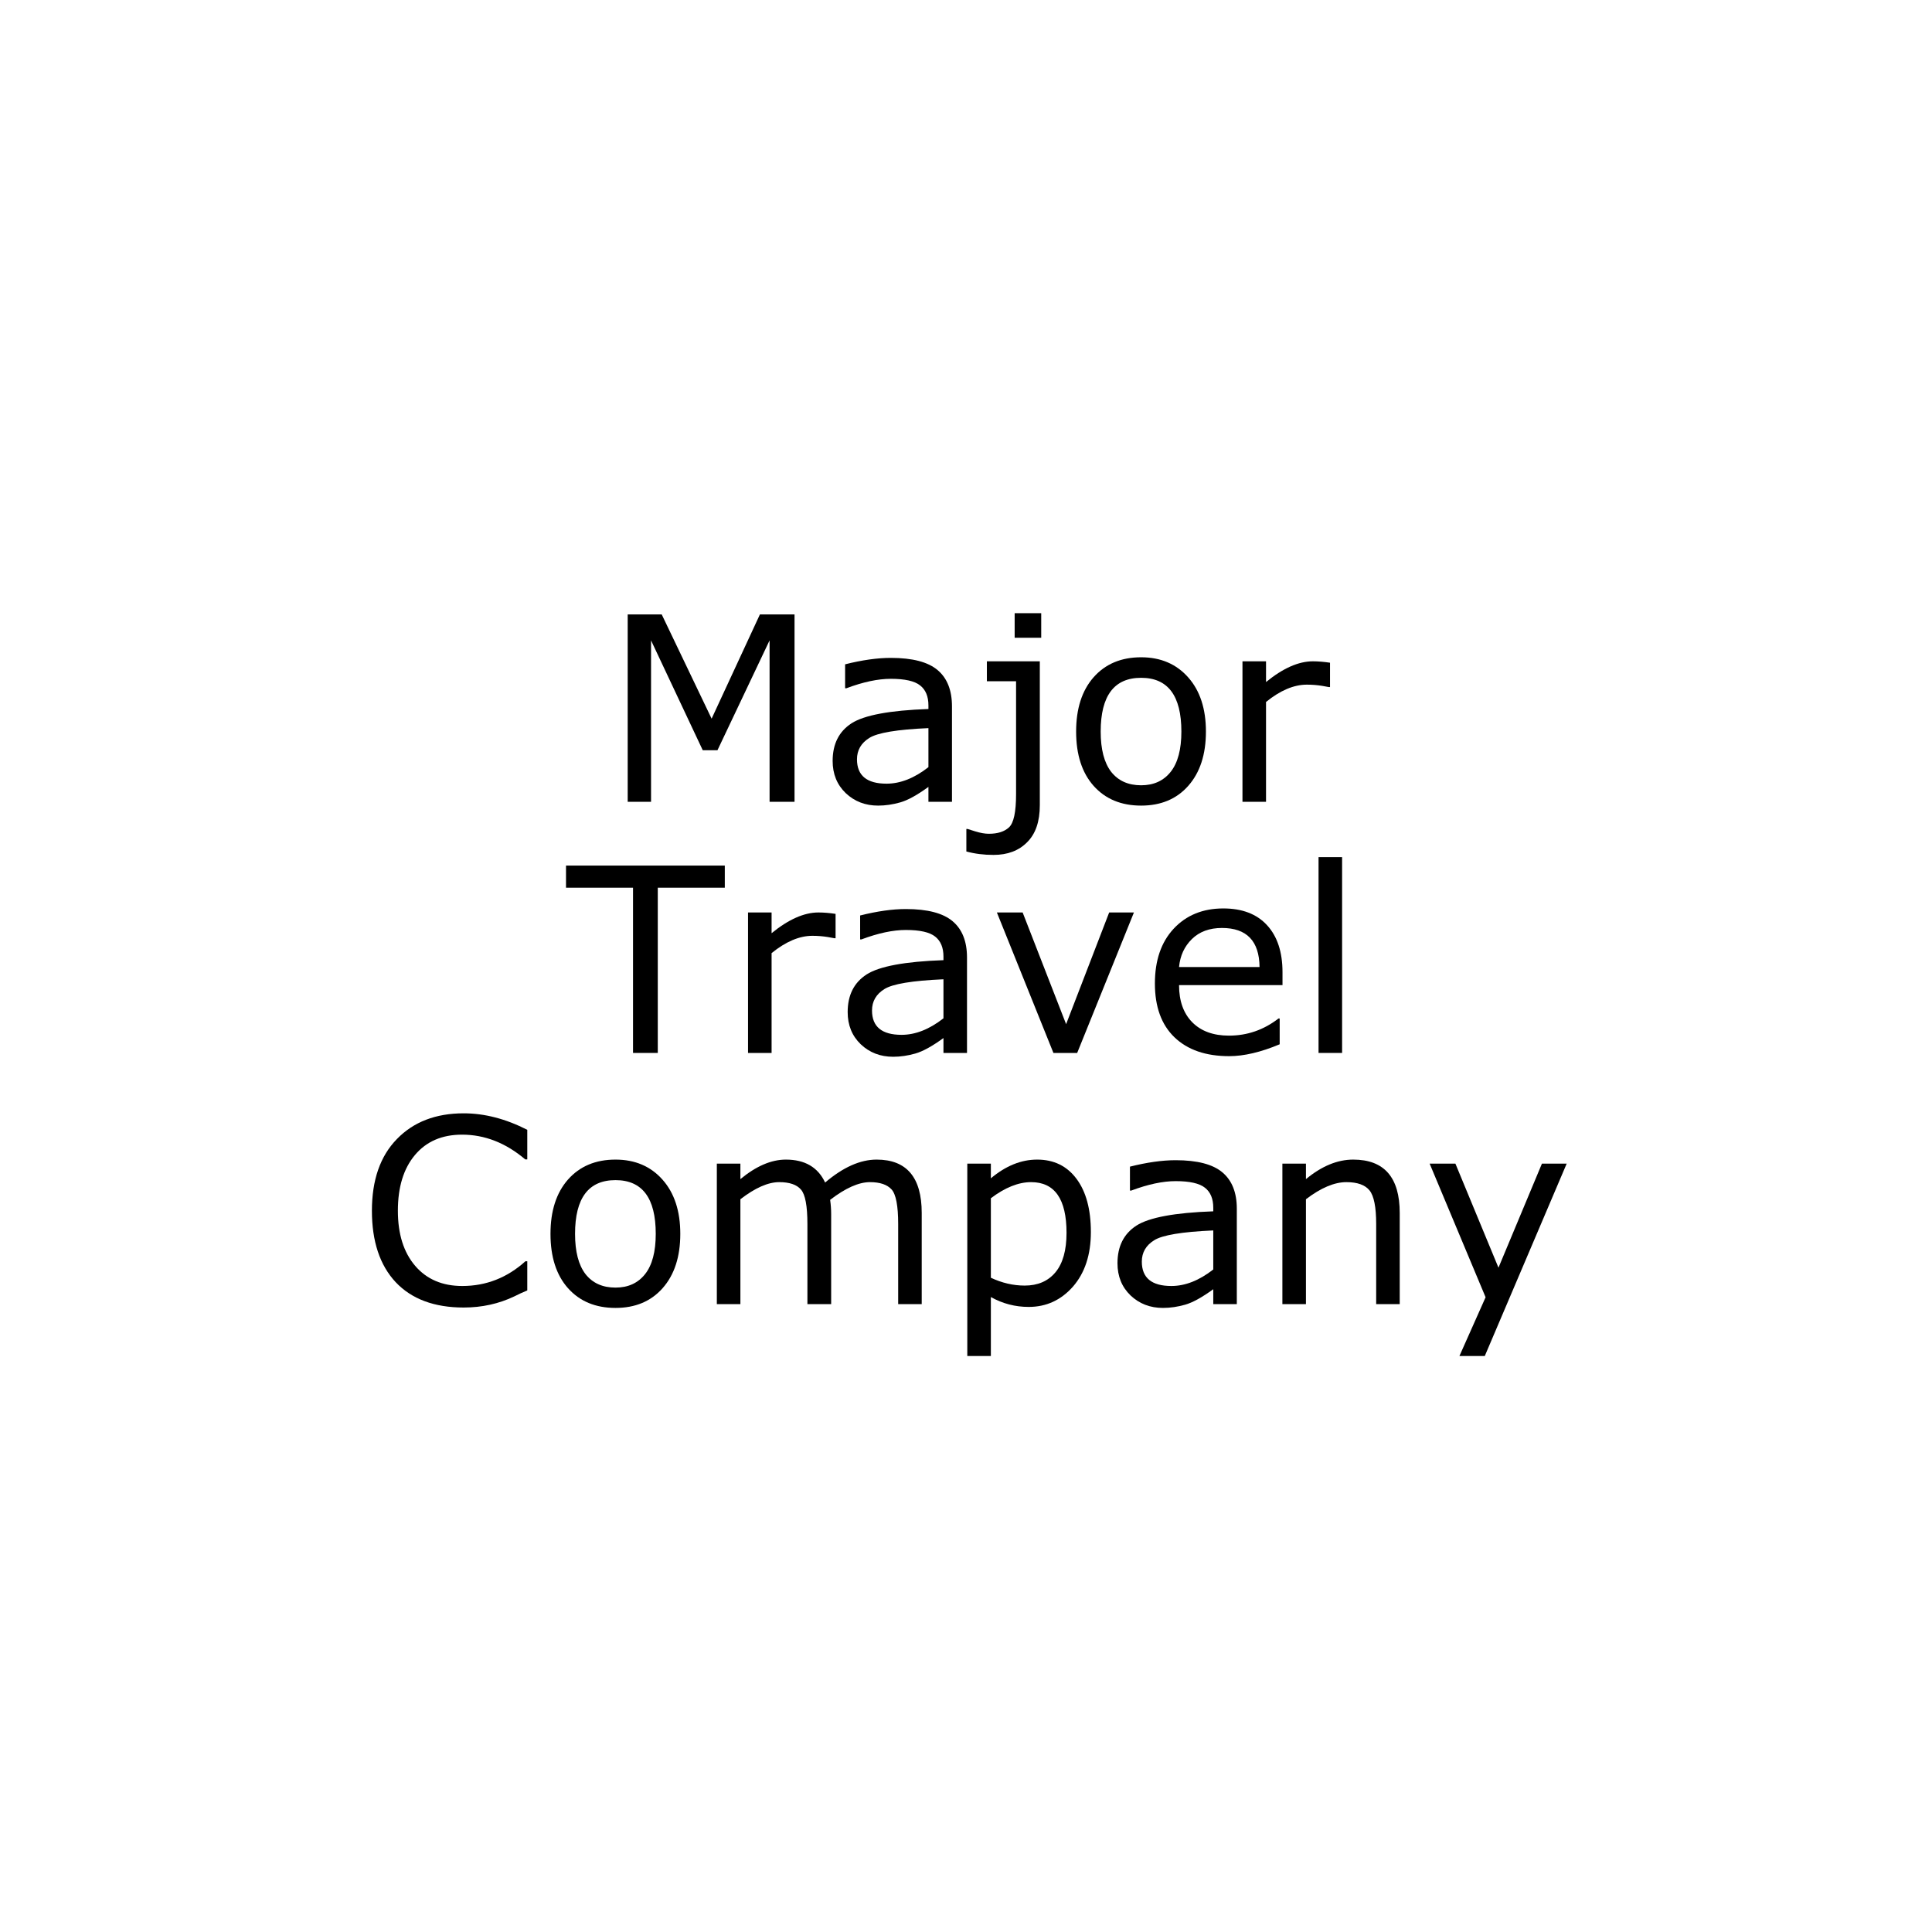 <svg xmlns="http://www.w3.org/2000/svg" xmlns:xlink="http://www.w3.org/1999/xlink" width="200" viewBox="0 0 150 150" height="200" preserveAspectRatio="xMidYMid meet"><defs><g></g></defs><g fill="#000000" fill-opacity="1"><g transform="translate(46.781, 62.25)"><g><path d="M 14.906 0 L 12.969 0 L 12.969 -12.531 L 8.922 -4 L 7.781 -4 L 3.766 -12.531 L 3.766 0 L 1.953 0 L 1.953 -14.547 L 4.594 -14.547 L 8.469 -6.453 L 12.219 -14.547 L 14.906 -14.547 Z M 14.906 0 "></path></g></g></g><g fill="#000000" fill-opacity="1"><g transform="translate(63.63, 62.25)"><g><path d="M 10.281 0 L 8.453 0 L 8.453 -1.156 C 7.578 -0.52 6.848 -0.117 6.266 0.047 C 5.691 0.211 5.117 0.297 4.547 0.297 C 3.555 0.297 2.719 -0.023 2.031 -0.672 C 1.352 -1.328 1.016 -2.16 1.016 -3.172 C 1.016 -4.484 1.504 -5.457 2.484 -6.094 C 3.473 -6.727 5.461 -7.098 8.453 -7.203 L 8.453 -7.484 C 8.453 -8.18 8.238 -8.695 7.812 -9.031 C 7.383 -9.375 6.625 -9.547 5.531 -9.547 C 4.531 -9.547 3.379 -9.301 2.078 -8.812 L 1.984 -8.812 L 1.984 -10.672 C 3.305 -11.004 4.488 -11.172 5.531 -11.172 C 7.219 -11.172 8.43 -10.852 9.172 -10.219 C 9.91 -9.594 10.281 -8.656 10.281 -7.406 Z M 8.453 -2.688 L 8.453 -5.719 C 6.023 -5.613 4.492 -5.359 3.859 -4.953 C 3.223 -4.555 2.906 -4.004 2.906 -3.297 C 2.906 -2.035 3.672 -1.406 5.203 -1.406 C 6.273 -1.406 7.359 -1.832 8.453 -2.688 Z M 8.453 -2.688 "></path></g></g></g><g fill="#000000" fill-opacity="1"><g transform="translate(75.637, 62.25)"><g><path d="M 5.203 -12.734 L 3.141 -12.734 L 3.141 -14.641 L 5.203 -14.641 Z M 5.094 0.266 C 5.094 1.535 4.766 2.492 4.109 3.141 C 3.461 3.797 2.594 4.125 1.5 4.125 C 0.738 4.125 0.035 4.035 -0.609 3.859 L -0.609 2.109 L -0.516 2.109 L 0.078 2.297 C 0.484 2.422 0.836 2.484 1.141 2.484 C 1.828 2.484 2.348 2.316 2.703 1.984 C 3.066 1.648 3.25 0.797 3.25 -0.578 L 3.25 -9.359 L 0.984 -9.359 L 0.984 -10.906 L 5.094 -10.906 Z M 5.094 0.266 "></path></g></g></g><g fill="#000000" fill-opacity="1"><g transform="translate(82.519, 62.25)"><g><path d="M 6.078 0.297 C 4.535 0.297 3.305 -0.211 2.391 -1.234 C 1.484 -2.254 1.031 -3.66 1.031 -5.453 C 1.031 -7.234 1.484 -8.641 2.391 -9.672 C 3.305 -10.703 4.535 -11.219 6.078 -11.219 C 7.598 -11.219 8.816 -10.695 9.734 -9.656 C 10.648 -8.625 11.109 -7.223 11.109 -5.453 C 11.109 -3.672 10.648 -2.266 9.734 -1.234 C 8.828 -0.211 7.609 0.297 6.078 0.297 Z M 6.078 -9.625 C 3.984 -9.625 2.938 -8.234 2.938 -5.453 C 2.938 -4.078 3.207 -3.035 3.75 -2.328 C 4.301 -1.629 5.078 -1.281 6.078 -1.281 C 7.055 -1.281 7.82 -1.629 8.375 -2.328 C 8.926 -3.023 9.203 -4.066 9.203 -5.453 C 9.203 -8.234 8.16 -9.625 6.078 -9.625 Z M 6.078 -9.625 "></path></g></g></g><g fill="#000000" fill-opacity="1"><g transform="translate(94.653, 62.25)"><g><path d="M 8.609 -8.906 L 8.516 -8.906 L 8 -9 C 7.613 -9.062 7.219 -9.094 6.812 -9.094 C 5.801 -9.094 4.742 -8.645 3.641 -7.75 L 3.641 0 L 1.812 0 L 1.812 -10.906 L 3.641 -10.906 L 3.641 -9.297 C 4.953 -10.367 6.164 -10.906 7.281 -10.906 C 7.695 -10.906 8.141 -10.867 8.609 -10.797 Z M 8.609 -8.906 "></path></g></g></g><g fill="#000000" fill-opacity="1"><g transform="translate(103.195, 62.25)"><g></g></g></g><g fill="#000000" fill-opacity="1"><g transform="translate(43.945, 81.75)"><g><path d="M 12.328 -12.828 L 7.125 -12.828 L 7.125 0 L 5.203 0 L 5.203 -12.828 L 0 -12.828 L 0 -14.547 L 12.328 -14.547 Z M 12.328 -12.828 "></path></g></g></g><g fill="#000000" fill-opacity="1"><g transform="translate(56.265, 81.75)"><g><path d="M 8.609 -8.906 L 8.516 -8.906 L 8 -9 C 7.613 -9.062 7.219 -9.094 6.812 -9.094 C 5.801 -9.094 4.742 -8.645 3.641 -7.75 L 3.641 0 L 1.812 0 L 1.812 -10.906 L 3.641 -10.906 L 3.641 -9.297 C 4.953 -10.367 6.164 -10.906 7.281 -10.906 C 7.695 -10.906 8.141 -10.867 8.609 -10.797 Z M 8.609 -8.906 "></path></g></g></g><g fill="#000000" fill-opacity="1"><g transform="translate(64.797, 81.75)"><g><path d="M 10.281 0 L 8.453 0 L 8.453 -1.156 C 7.578 -0.52 6.848 -0.117 6.266 0.047 C 5.691 0.211 5.117 0.297 4.547 0.297 C 3.555 0.297 2.719 -0.023 2.031 -0.672 C 1.352 -1.328 1.016 -2.16 1.016 -3.172 C 1.016 -4.484 1.504 -5.457 2.484 -6.094 C 3.473 -6.727 5.461 -7.098 8.453 -7.203 L 8.453 -7.484 C 8.453 -8.18 8.238 -8.695 7.812 -9.031 C 7.383 -9.375 6.625 -9.547 5.531 -9.547 C 4.531 -9.547 3.379 -9.301 2.078 -8.812 L 1.984 -8.812 L 1.984 -10.672 C 3.305 -11.004 4.488 -11.172 5.531 -11.172 C 7.219 -11.172 8.43 -10.852 9.172 -10.219 C 9.91 -9.594 10.281 -8.656 10.281 -7.406 Z M 8.453 -2.688 L 8.453 -5.719 C 6.023 -5.613 4.492 -5.359 3.859 -4.953 C 3.223 -4.555 2.906 -4.004 2.906 -3.297 C 2.906 -2.035 3.672 -1.406 5.203 -1.406 C 6.273 -1.406 7.359 -1.832 8.453 -2.688 Z M 8.453 -2.688 "></path></g></g></g><g fill="#000000" fill-opacity="1"><g transform="translate(76.804, 81.75)"><g><path d="M 11.234 -10.906 L 6.828 0 L 4.984 0 L 0.594 -10.906 L 2.594 -10.906 L 5.969 -2.234 L 9.312 -10.906 Z M 11.234 -10.906 "></path></g></g></g><g fill="#000000" fill-opacity="1"><g transform="translate(88.635, 81.75)"><g><path d="M 10.938 -5.266 L 2.906 -5.266 C 2.906 -4.035 3.25 -3.07 3.938 -2.375 C 4.625 -1.688 5.57 -1.344 6.781 -1.344 C 8.195 -1.344 9.477 -1.785 10.625 -2.672 L 10.719 -2.672 L 10.719 -0.672 C 9.25 -0.055 7.941 0.25 6.797 0.25 C 4.984 0.25 3.566 -0.238 2.547 -1.219 C 1.535 -2.195 1.031 -3.586 1.031 -5.391 C 1.031 -7.18 1.516 -8.598 2.484 -9.641 C 3.461 -10.691 4.75 -11.219 6.344 -11.219 C 7.812 -11.219 8.941 -10.785 9.734 -9.922 C 10.535 -9.055 10.938 -7.836 10.938 -6.266 Z M 9.156 -6.672 C 9.133 -8.691 8.16 -9.703 6.234 -9.703 C 5.266 -9.703 4.488 -9.414 3.906 -8.844 C 3.32 -8.27 2.988 -7.547 2.906 -6.672 Z M 9.156 -6.672 "></path></g></g></g><g fill="#000000" fill-opacity="1"><g transform="translate(100.544, 81.75)"><g><path d="M 3.656 0 L 1.828 0 L 1.828 -15.203 L 3.656 -15.203 Z M 3.656 0 "></path></g></g></g><g fill="#000000" fill-opacity="1"><g transform="translate(27.75, 101.25)"><g><path d="M 13.188 -1.062 C 12.812 -0.906 12.484 -0.754 12.203 -0.609 C 10.984 -0.023 9.664 0.266 8.25 0.266 C 5.969 0.266 4.207 -0.391 2.969 -1.703 C 1.738 -3.023 1.125 -4.875 1.125 -7.25 C 1.125 -9.633 1.77 -11.488 3.062 -12.812 C 4.352 -14.145 6.082 -14.812 8.25 -14.812 C 9.875 -14.812 11.52 -14.383 13.188 -13.531 L 13.188 -11.234 L 13.031 -11.234 C 11.52 -12.516 9.883 -13.156 8.125 -13.156 C 6.57 -13.156 5.352 -12.629 4.469 -11.578 C 3.582 -10.523 3.141 -9.082 3.141 -7.25 C 3.141 -5.445 3.586 -4.02 4.484 -2.969 C 5.379 -1.926 6.598 -1.406 8.141 -1.406 C 9.992 -1.406 11.629 -2.047 13.047 -3.328 L 13.188 -3.328 Z M 13.188 -1.062 "></path></g></g></g><g fill="#000000" fill-opacity="1"><g transform="translate(41.709, 101.25)"><g><path d="M 6.078 0.297 C 4.535 0.297 3.305 -0.211 2.391 -1.234 C 1.484 -2.254 1.031 -3.66 1.031 -5.453 C 1.031 -7.234 1.484 -8.641 2.391 -9.672 C 3.305 -10.703 4.535 -11.219 6.078 -11.219 C 7.598 -11.219 8.816 -10.695 9.734 -9.656 C 10.648 -8.625 11.109 -7.223 11.109 -5.453 C 11.109 -3.672 10.648 -2.266 9.734 -1.234 C 8.828 -0.211 7.609 0.297 6.078 0.297 Z M 6.078 -9.625 C 3.984 -9.625 2.938 -8.234 2.938 -5.453 C 2.938 -4.078 3.207 -3.035 3.75 -2.328 C 4.301 -1.629 5.078 -1.281 6.078 -1.281 C 7.055 -1.281 7.82 -1.629 8.375 -2.328 C 8.926 -3.023 9.203 -4.066 9.203 -5.453 C 9.203 -8.234 8.16 -9.625 6.078 -9.625 Z M 6.078 -9.625 "></path></g></g></g><g fill="#000000" fill-opacity="1"><g transform="translate(53.843, 101.25)"><g><path d="M 17.719 0 L 15.891 0 L 15.891 -6.219 C 15.891 -7.633 15.719 -8.531 15.375 -8.906 C 15.031 -9.281 14.473 -9.469 13.703 -9.469 C 12.828 -9.469 11.797 -9.008 10.609 -8.094 C 10.66 -7.727 10.688 -7.359 10.688 -6.984 L 10.688 0 L 8.844 0 L 8.844 -6.219 C 8.844 -7.625 8.676 -8.516 8.344 -8.891 C 8.02 -9.273 7.457 -9.469 6.656 -9.469 C 5.789 -9.469 4.785 -9.023 3.641 -8.141 L 3.641 0 L 1.812 0 L 1.812 -10.906 L 3.641 -10.906 L 3.641 -9.703 C 4.859 -10.711 6.035 -11.219 7.172 -11.219 C 8.648 -11.219 9.664 -10.625 10.219 -9.438 C 11.613 -10.625 12.945 -11.219 14.219 -11.219 C 16.551 -11.219 17.719 -9.836 17.719 -7.078 Z M 17.719 0 "></path></g></g></g><g fill="#000000" fill-opacity="1"><g transform="translate(73.289, 101.25)"><g><path d="M 3.641 -0.547 L 3.641 4.031 L 1.812 4.031 L 1.812 -10.906 L 3.641 -10.906 L 3.641 -9.766 C 4.797 -10.734 5.992 -11.219 7.234 -11.219 C 8.535 -11.219 9.555 -10.719 10.297 -9.719 C 11.035 -8.727 11.406 -7.352 11.406 -5.594 C 11.406 -3.832 10.941 -2.422 10.016 -1.359 C 9.086 -0.305 7.941 0.219 6.578 0.219 C 5.535 0.219 4.555 -0.035 3.641 -0.547 Z M 3.641 -8.219 L 3.641 -2.047 C 4.504 -1.641 5.379 -1.438 6.266 -1.438 C 7.285 -1.438 8.082 -1.781 8.656 -2.469 C 9.227 -3.156 9.516 -4.176 9.516 -5.531 C 9.516 -8.156 8.598 -9.469 6.766 -9.469 C 5.785 -9.469 4.742 -9.051 3.641 -8.219 Z M 3.641 -8.219 "></path></g></g></g><g fill="#000000" fill-opacity="1"><g transform="translate(85.745, 101.25)"><g><path d="M 10.281 0 L 8.453 0 L 8.453 -1.156 C 7.578 -0.52 6.848 -0.117 6.266 0.047 C 5.691 0.211 5.117 0.297 4.547 0.297 C 3.555 0.297 2.719 -0.023 2.031 -0.672 C 1.352 -1.328 1.016 -2.16 1.016 -3.172 C 1.016 -4.484 1.504 -5.457 2.484 -6.094 C 3.473 -6.727 5.461 -7.098 8.453 -7.203 L 8.453 -7.484 C 8.453 -8.18 8.238 -8.695 7.812 -9.031 C 7.383 -9.375 6.625 -9.547 5.531 -9.547 C 4.531 -9.547 3.379 -9.301 2.078 -8.812 L 1.984 -8.812 L 1.984 -10.672 C 3.305 -11.004 4.488 -11.172 5.531 -11.172 C 7.219 -11.172 8.43 -10.852 9.172 -10.219 C 9.91 -9.594 10.281 -8.656 10.281 -7.406 Z M 8.453 -2.688 L 8.453 -5.719 C 6.023 -5.613 4.492 -5.359 3.859 -4.953 C 3.223 -4.555 2.906 -4.004 2.906 -3.297 C 2.906 -2.035 3.672 -1.406 5.203 -1.406 C 6.273 -1.406 7.359 -1.832 8.453 -2.688 Z M 8.453 -2.688 "></path></g></g></g><g fill="#000000" fill-opacity="1"><g transform="translate(97.752, 101.25)"><g><path d="M 10.922 0 L 9.094 0 L 9.094 -6.219 C 9.094 -7.531 8.922 -8.398 8.578 -8.828 C 8.234 -9.254 7.633 -9.469 6.781 -9.469 C 5.844 -9.469 4.797 -9.023 3.641 -8.141 L 3.641 0 L 1.812 0 L 1.812 -10.906 L 3.641 -10.906 L 3.641 -9.703 C 4.859 -10.711 6.082 -11.219 7.312 -11.219 C 9.719 -11.219 10.922 -9.836 10.922 -7.078 Z M 10.922 0 "></path></g></g></g><g fill="#000000" fill-opacity="1"><g transform="translate(110.403, 101.25)"><g><path d="M 11.234 -10.906 L 4.875 4.031 L 2.906 4.031 L 4.938 -0.531 L 0.594 -10.906 L 2.594 -10.906 L 5.938 -2.828 L 9.312 -10.906 Z M 11.234 -10.906 "></path></g></g></g></svg>